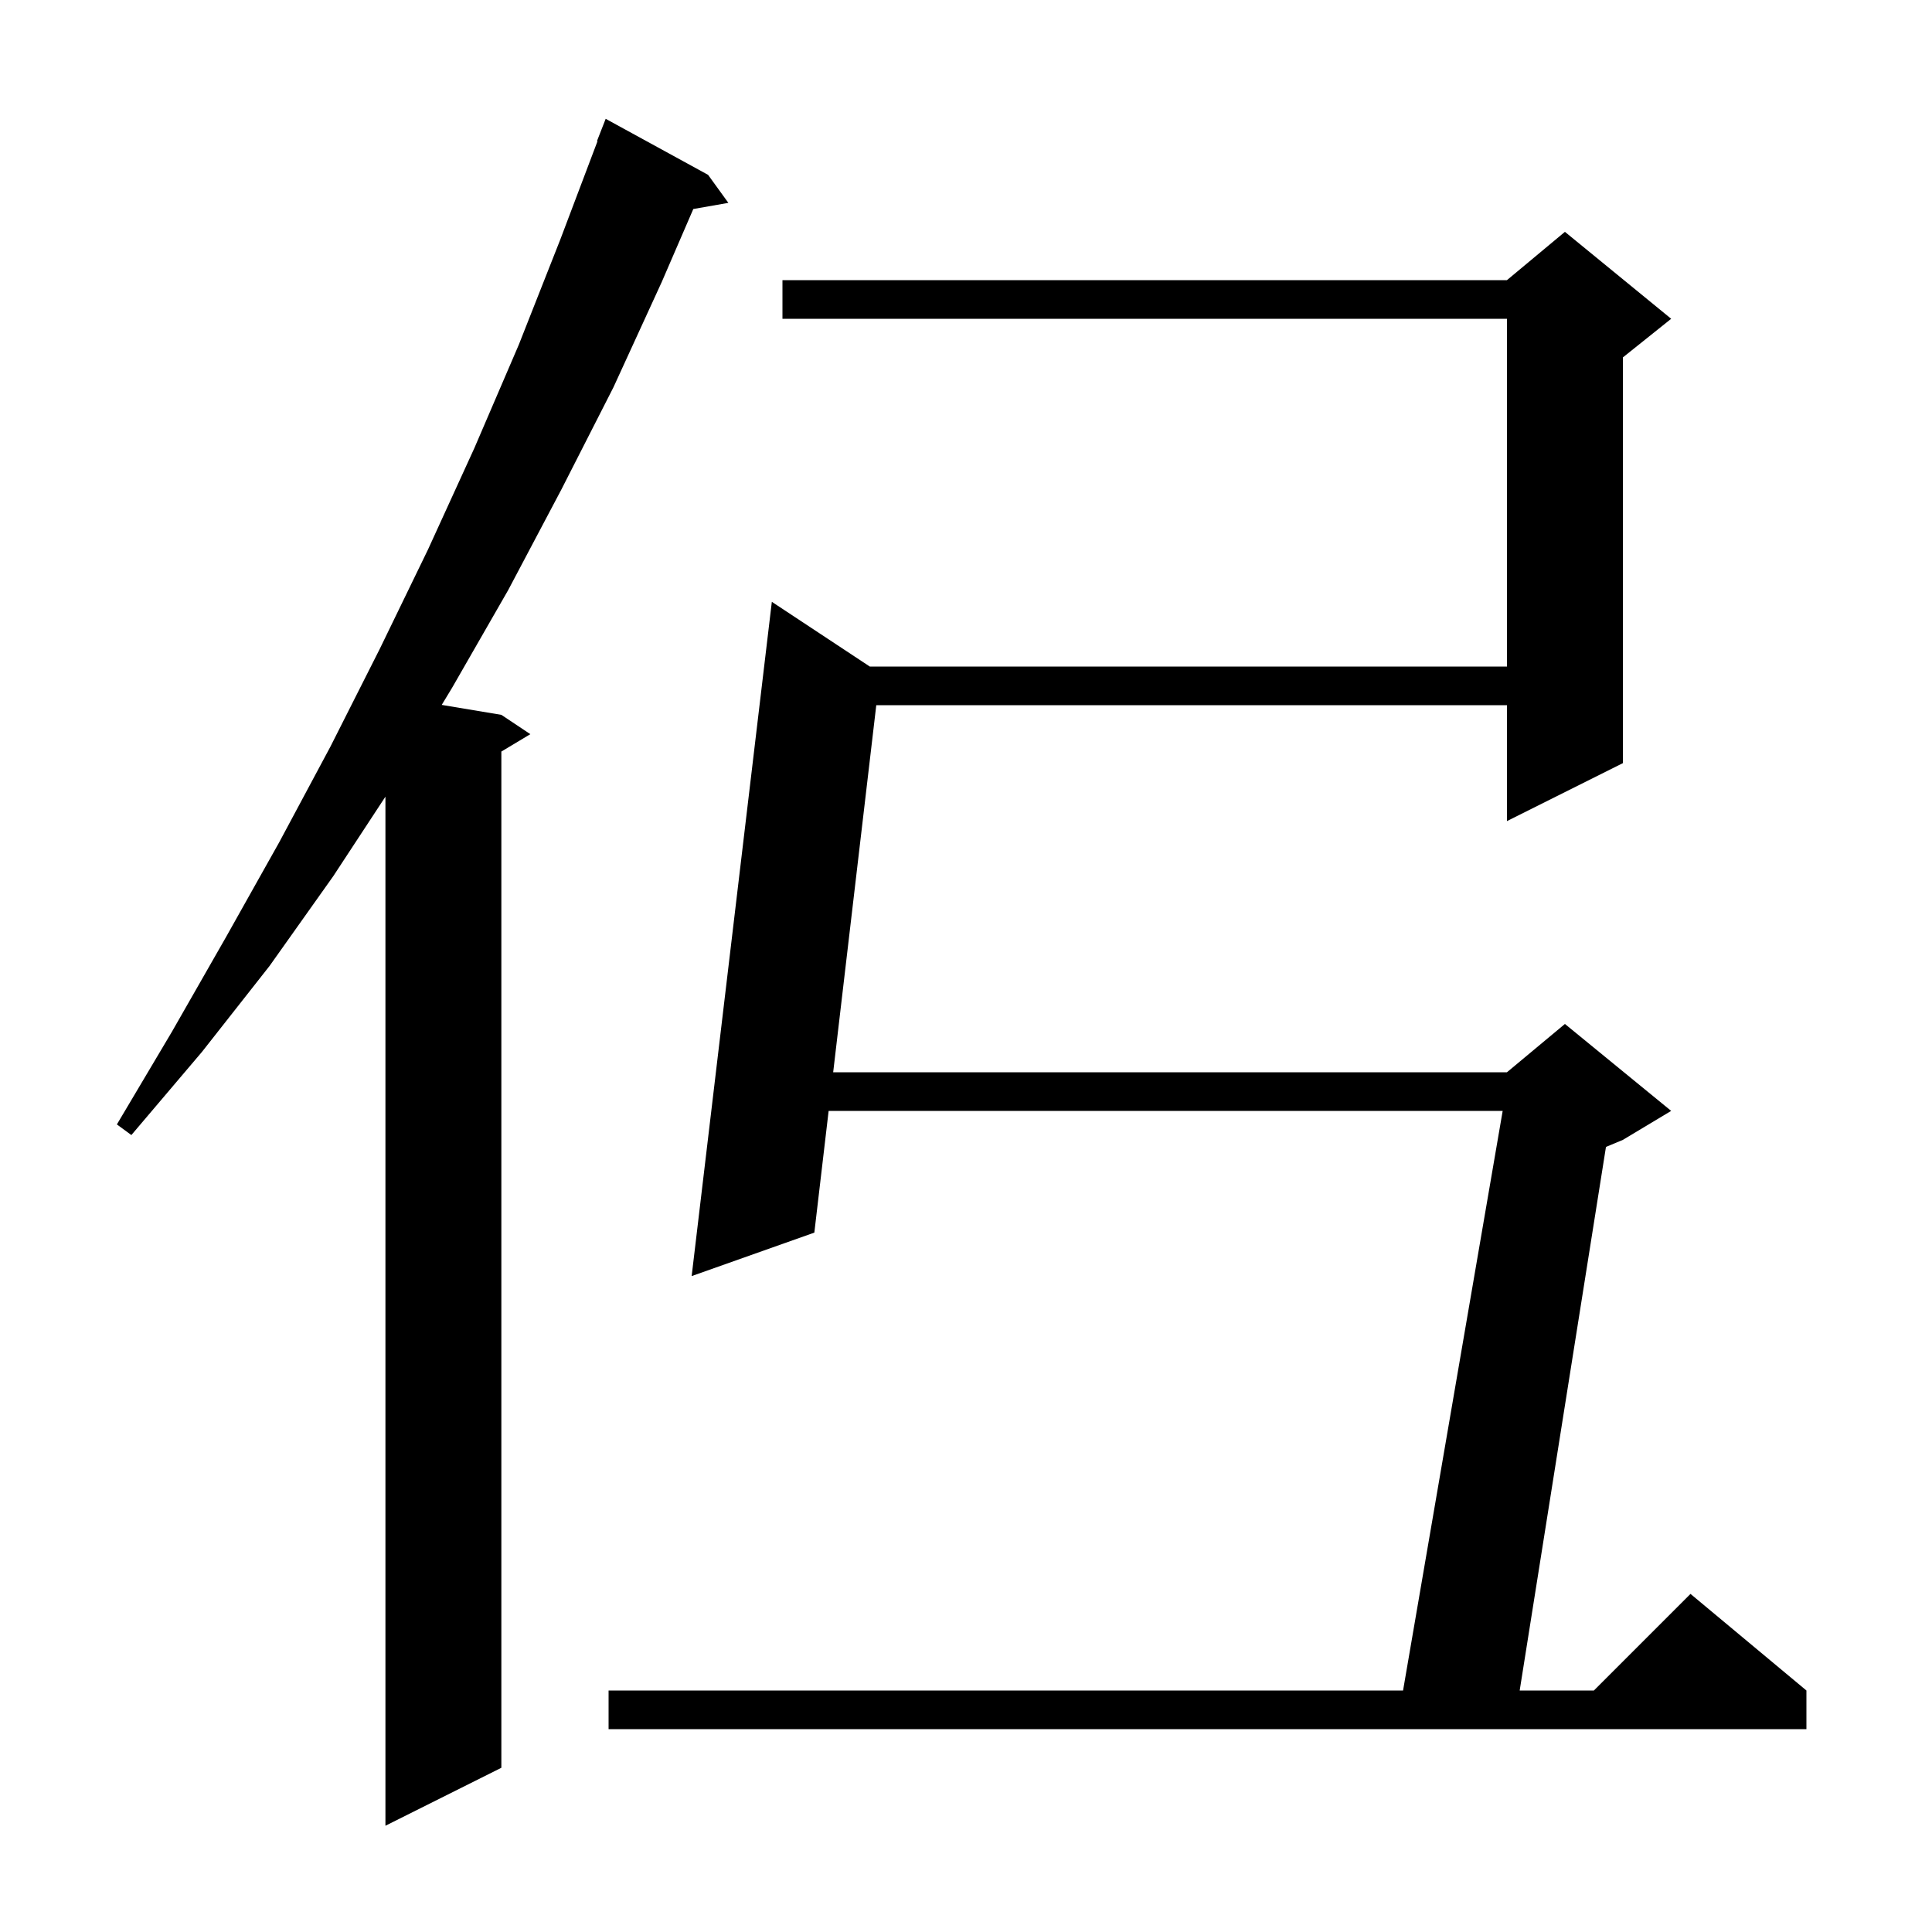 <svg xmlns="http://www.w3.org/2000/svg" xmlns:xlink="http://www.w3.org/1999/xlink" version="1.1" baseProfile="full" viewBox="0 0 200 200" width="200" height="200"><g fill="currentColor"><path d="M 73.3 18.1 L 75.4 21.0 L 71.771 21.637 L 68.5 29.2 L 63.5 40.1 L 58.1 50.7 L 52.6 61.1 L 46.8 71.2 L 45.727 72.971 L 51.9 74.0 L 54.9 76.0 L 51.9 77.8 L 51.9 183.0 L 39.9 189.0 L 39.9 82.471 L 34.5 90.7 L 27.9 100.0 L 20.9 108.9 L 13.6 117.5 L 12.1 116.4 L 17.8 106.8 L 23.4 97.0 L 28.9 87.2 L 34.2 77.3 L 39.3 67.2 L 44.3 56.9 L 49.1 46.4 L 53.7 35.7 L 58.0 24.8 L 61.853 14.616 L 61.8 14.6 L 62.7 12.3 Z M 173.0 33.0 L 168.0 37.0 L 168.0 79.0 L 156.0 85.0 L 156.0 73.0 L 90.712 73.0 L 86.25 111.0 L 156.0 111.0 L 162.0 106.0 L 173.0 115.0 L 168.0 118.0 L 166.249 118.729 L 157.317 175.0 L 165.0 175.0 L 175.0 165.0 L 187.0 175.0 L 187.0 179.0 L 63.0 179.0 L 63.0 175.0 L 145.244 175.0 L 155.556 115.0 L 85.78 115.0 L 84.3 127.6 L 71.6 132.1 L 79.9 62.3 L 90.041 69.0 L 156.0 69.0 L 156.0 33.0 L 81.0 33.0 L 81.0 29.0 L 156.0 29.0 L 162.0 24.0 Z "/></g></svg>